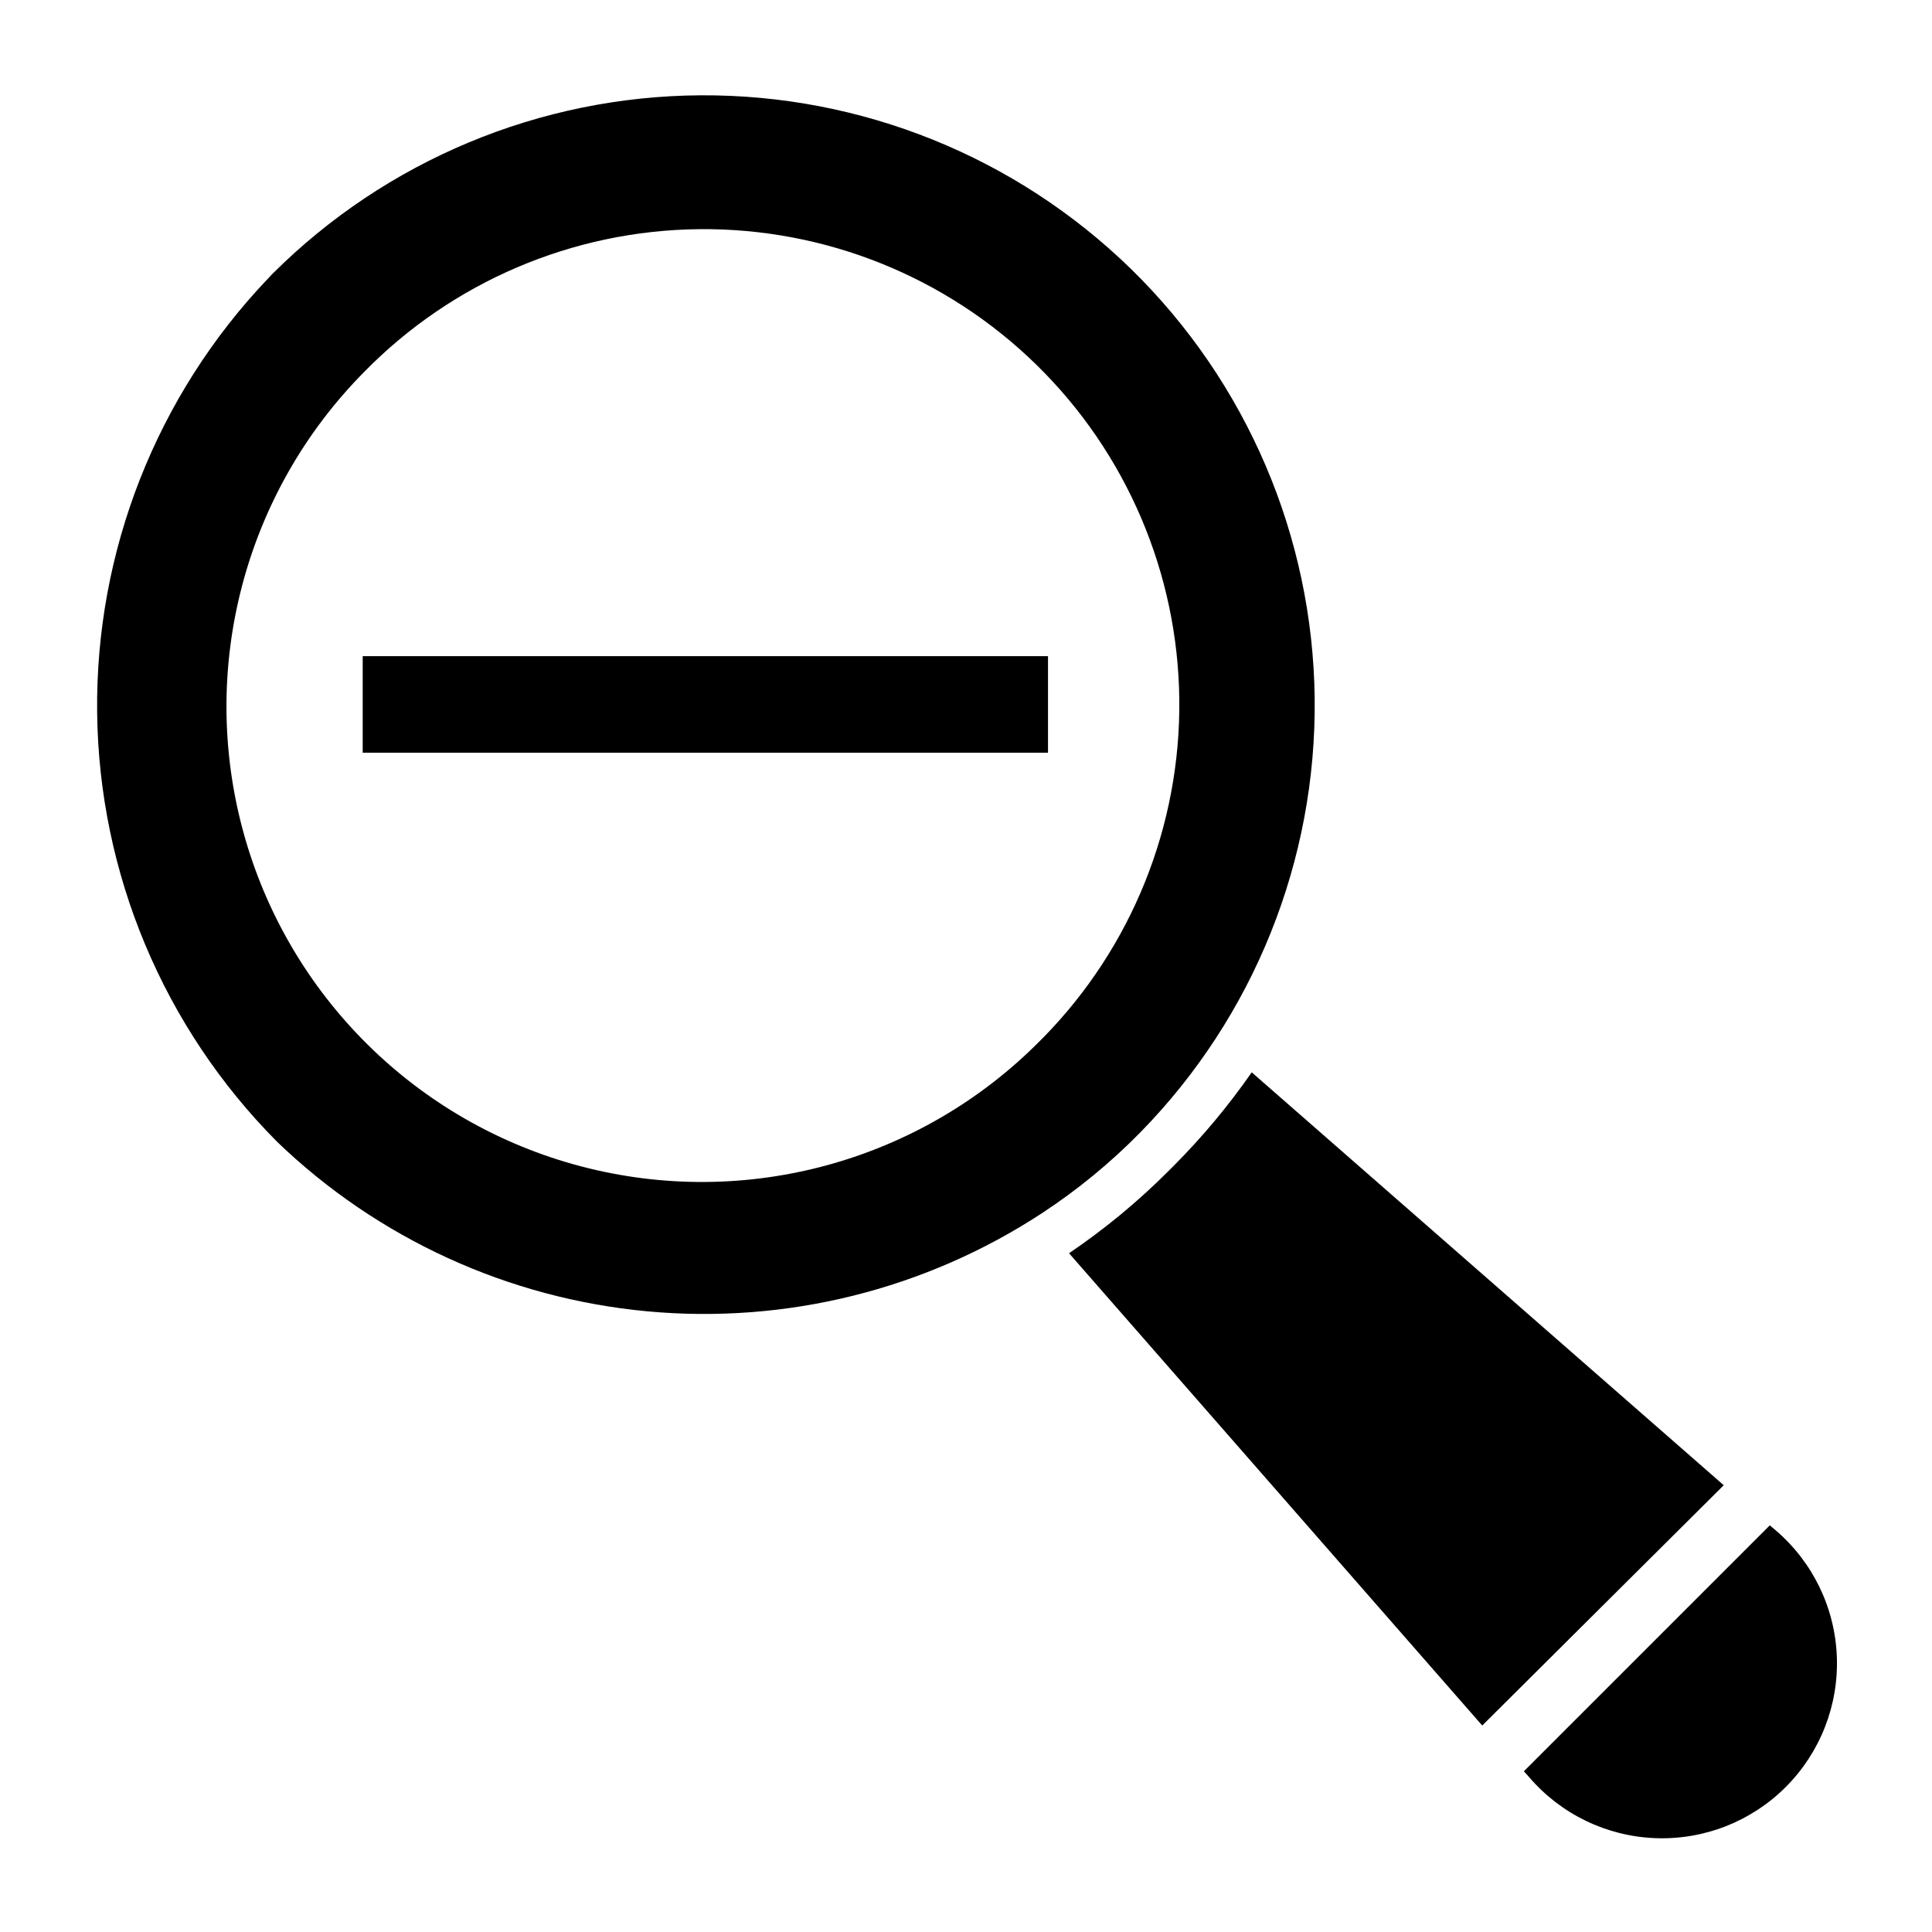 <?xml version="1.0" encoding="UTF-8"?>
<!-- Uploaded to: SVG Repo, www.svgrepo.com, Generator: SVG Repo Mixer Tools -->
<svg fill="#000000" width="800px" height="800px" version="1.1" viewBox="144 144 512 512" xmlns="http://www.w3.org/2000/svg">
 <g>
  <path d="m217.45 446.6c26.652 25.645 61.223 41.477 98.047 44.91 36.828 3.43 73.727-5.742 104.66-26.02 9.457-6.203 18.219-13.406 26.133-21.488 30.012-30.672 46.598-72.012 46.113-114.92-0.488-42.91-18.012-83.863-48.711-113.84-30.488-29.715-71.449-46.234-114.02-45.984-42.574 0.25-83.34 17.25-113.48 47.324l-1.258 1.34-0.004-0.004c-29.445 30.938-45.656 72.145-45.188 114.85 0.473 42.711 17.59 83.551 47.707 113.83zm23.066-204.04c23.383-23.875 55.293-37.48 88.707-37.828 33.418-0.348 65.602 12.594 89.477 35.977 23.875 23.383 37.48 55.293 37.828 88.711 0.348 33.414-12.594 65.598-35.98 89.473l-1.023 1.023c-31.68 31.977-78.016 44.625-121.55 33.176-43.535-11.449-77.656-45.254-89.508-88.68-11.852-43.426 0.363-89.875 32.047-121.85z"/>
  <path d="m600.81 537.6-125.09-109.42c-6.137 8.828-13.039 17.098-20.625 24.719l-1.496 1.496c-8.055 8.059-16.859 15.332-26.293 21.727l109.5 125.16z"/>
  <path d="m613.02 548.23-65.18 65.18 1.418 1.574c8.406 9.805 20.527 15.656 33.434 16.145 12.91 0.492 25.438-4.426 34.562-13.566 9.129-9.137 14.031-21.672 13.527-34.578s-6.371-25.02-16.188-33.418z"/>
  <path d="m240.12 317.89h181.61v25.586h-181.61z"/>
 </g>
</svg>